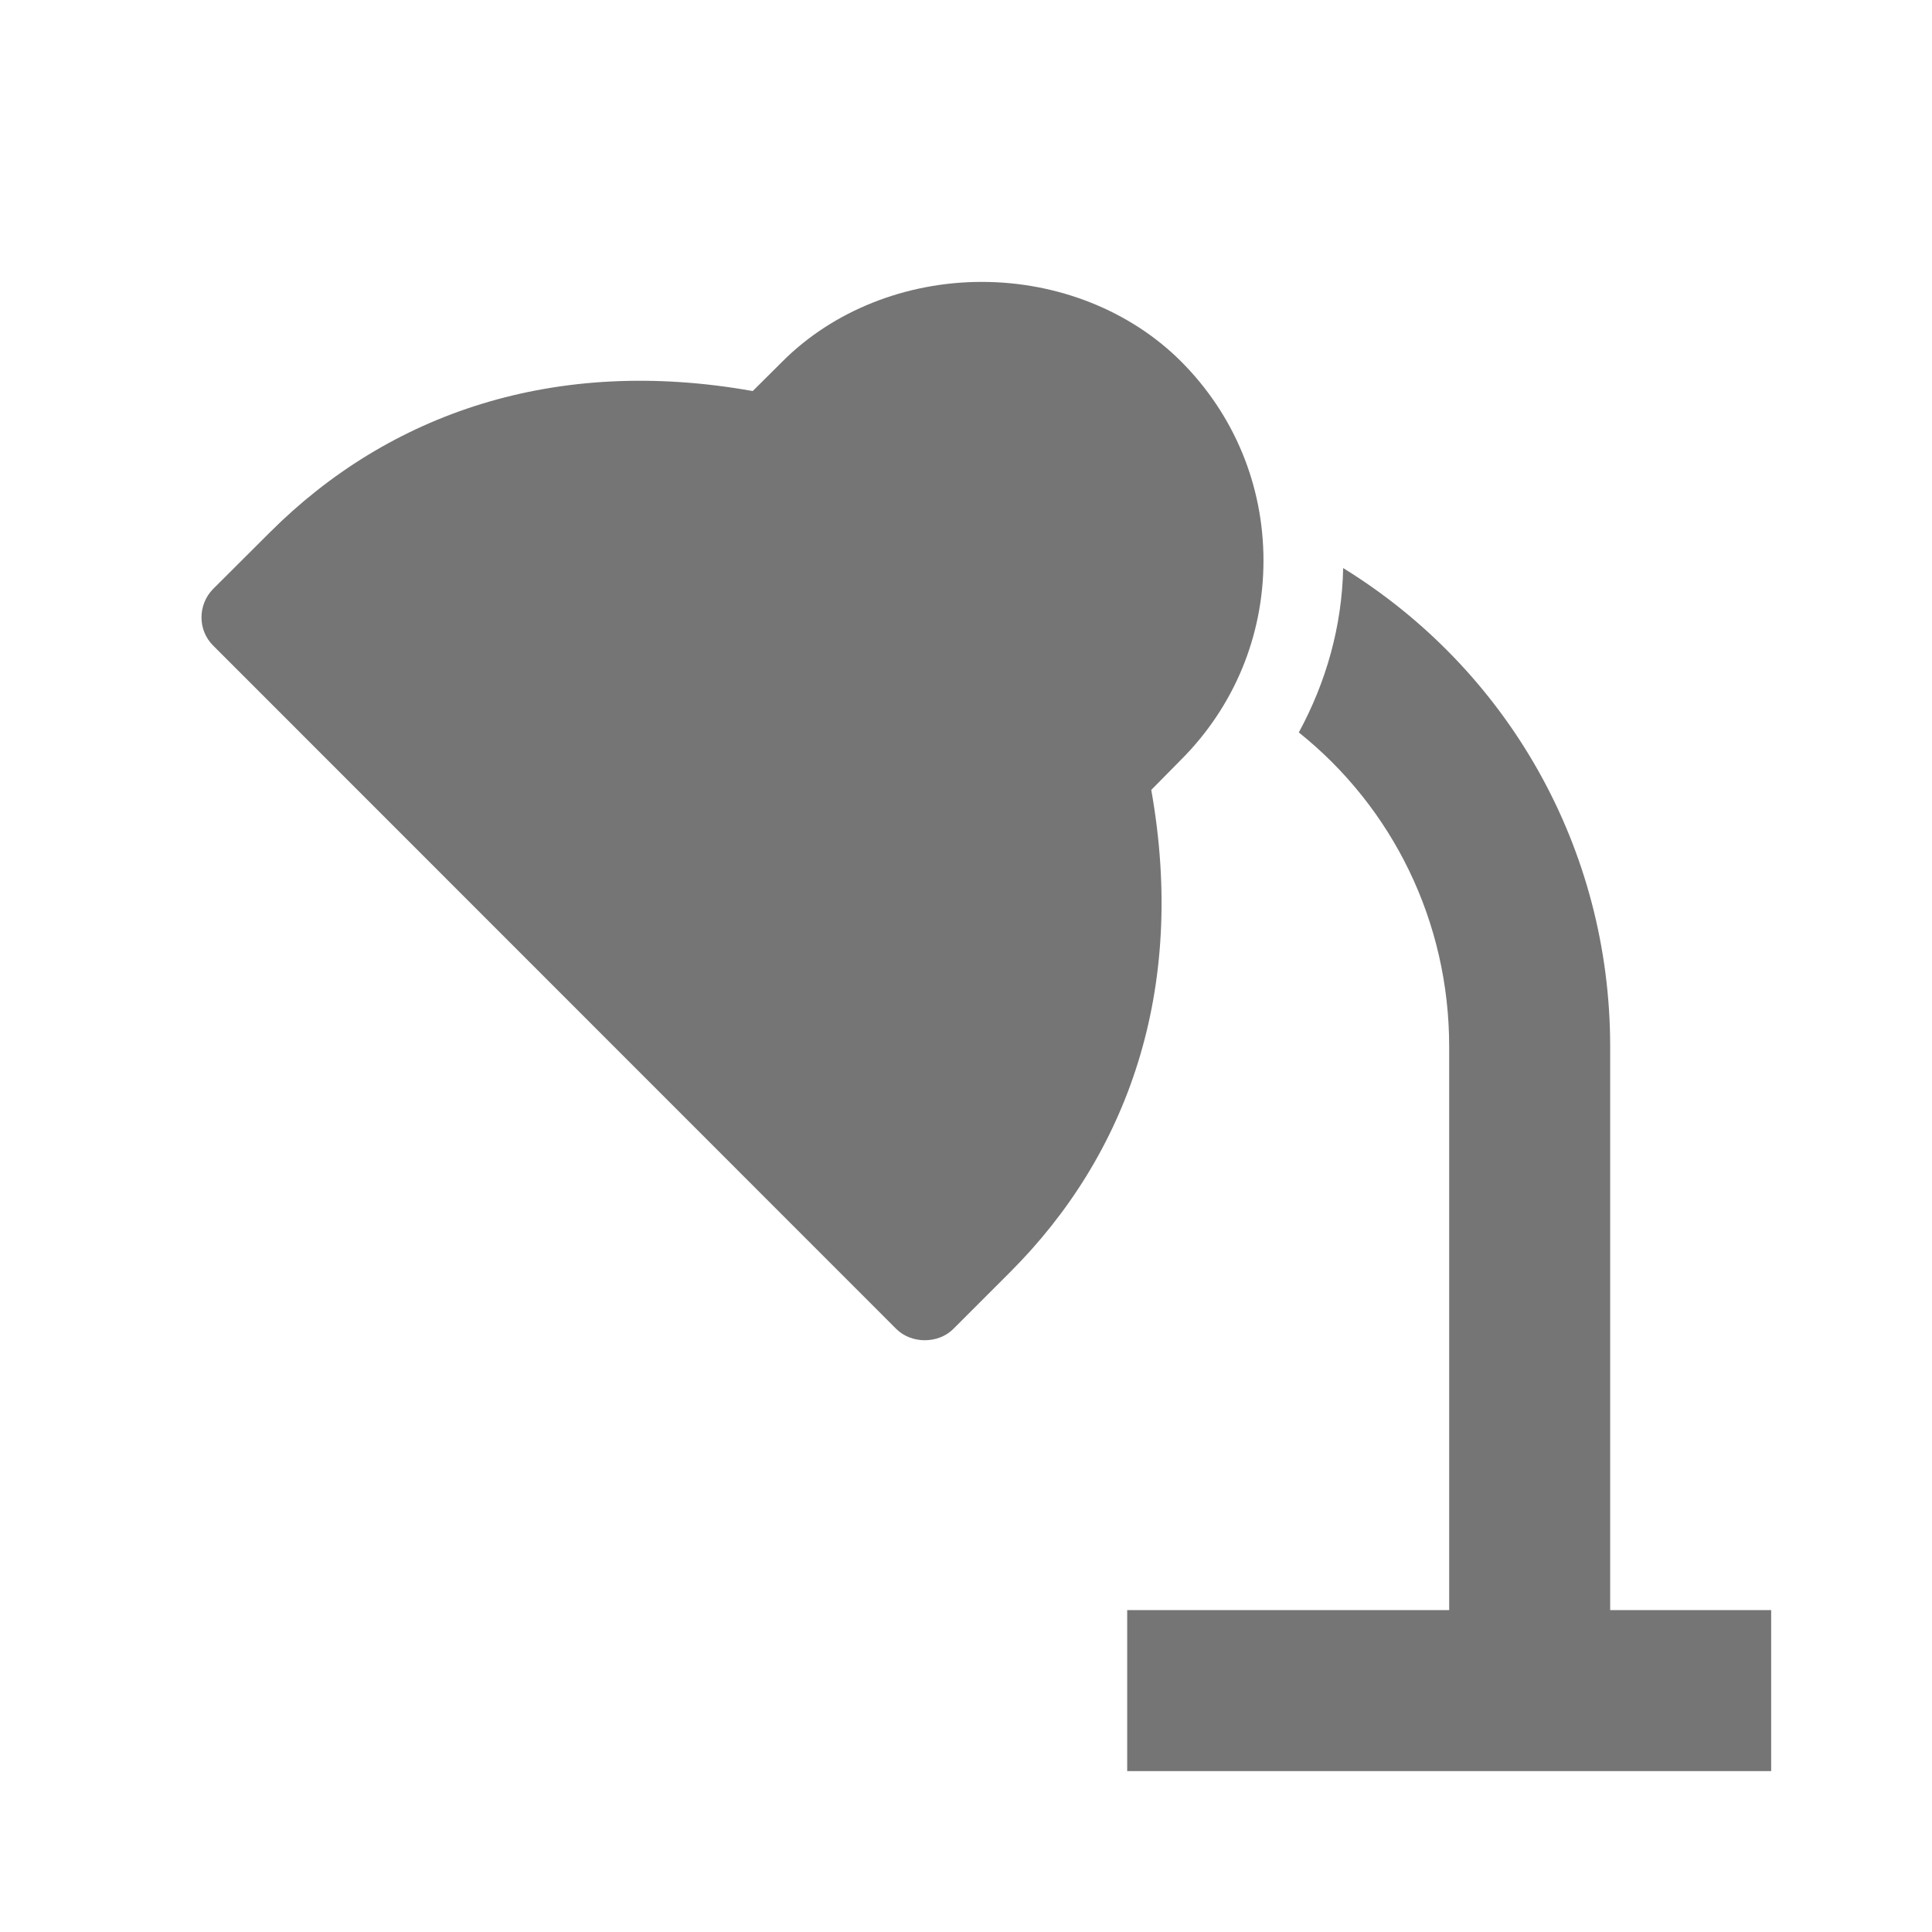 <?xml version="1.0" encoding="utf-8"?>
<!-- Generator: Adobe Illustrator 16.0.0, SVG Export Plug-In . SVG Version: 6.00 Build 0)  -->
<!DOCTYPE svg PUBLIC "-//W3C//DTD SVG 1.1//EN" "http://www.w3.org/Graphics/SVG/1.1/DTD/svg11.dtd">
<svg version="1.1" xmlns="http://www.w3.org/2000/svg" xmlns:xlink="http://www.w3.org/1999/xlink" x="0px" y="0px"
	 width="24.001px" height="24.001px" viewBox="0 0 24.001 24.001" enable-background="new 0 0 24.001 24.001" xml:space="preserve">
<g id="Frames-24px">
	<rect fill="none" width="24.001" height="24.001"/>
</g>
<g id="Outline">
	<g>
		<path fill="#757575" d="M20.003,20.002v-7c0-2.467-1.273-4.684-3.317-5.945c-0.015,0.727-0.212,1.418-0.551,2.042
			c1.166,0.932,1.868,2.35,1.868,3.903v7h-4v2h8v-2H20.003z"/>
		<path fill="#757575" d="M14.302,9.813l0.367-0.372c0.663-0.662,1.027-1.542,1.027-2.477c0-0.936-0.364-1.814-1.025-2.475
			c-0.627-0.627-1.529-0.987-2.474-0.987c-0.946,0-1.848,0.36-2.475,0.987L9.351,4.858C6.898,4.42,4.836,5.133,3.356,6.61
			L2.649,7.315c-0.194,0.196-0.195,0.514,0,0.706l8.486,8.489c0.187,0.186,0.521,0.186,0.707,0l0.708-0.708
			C14,14.352,14.747,12.312,14.302,9.813z"/>
	</g>
</g>
</svg>
